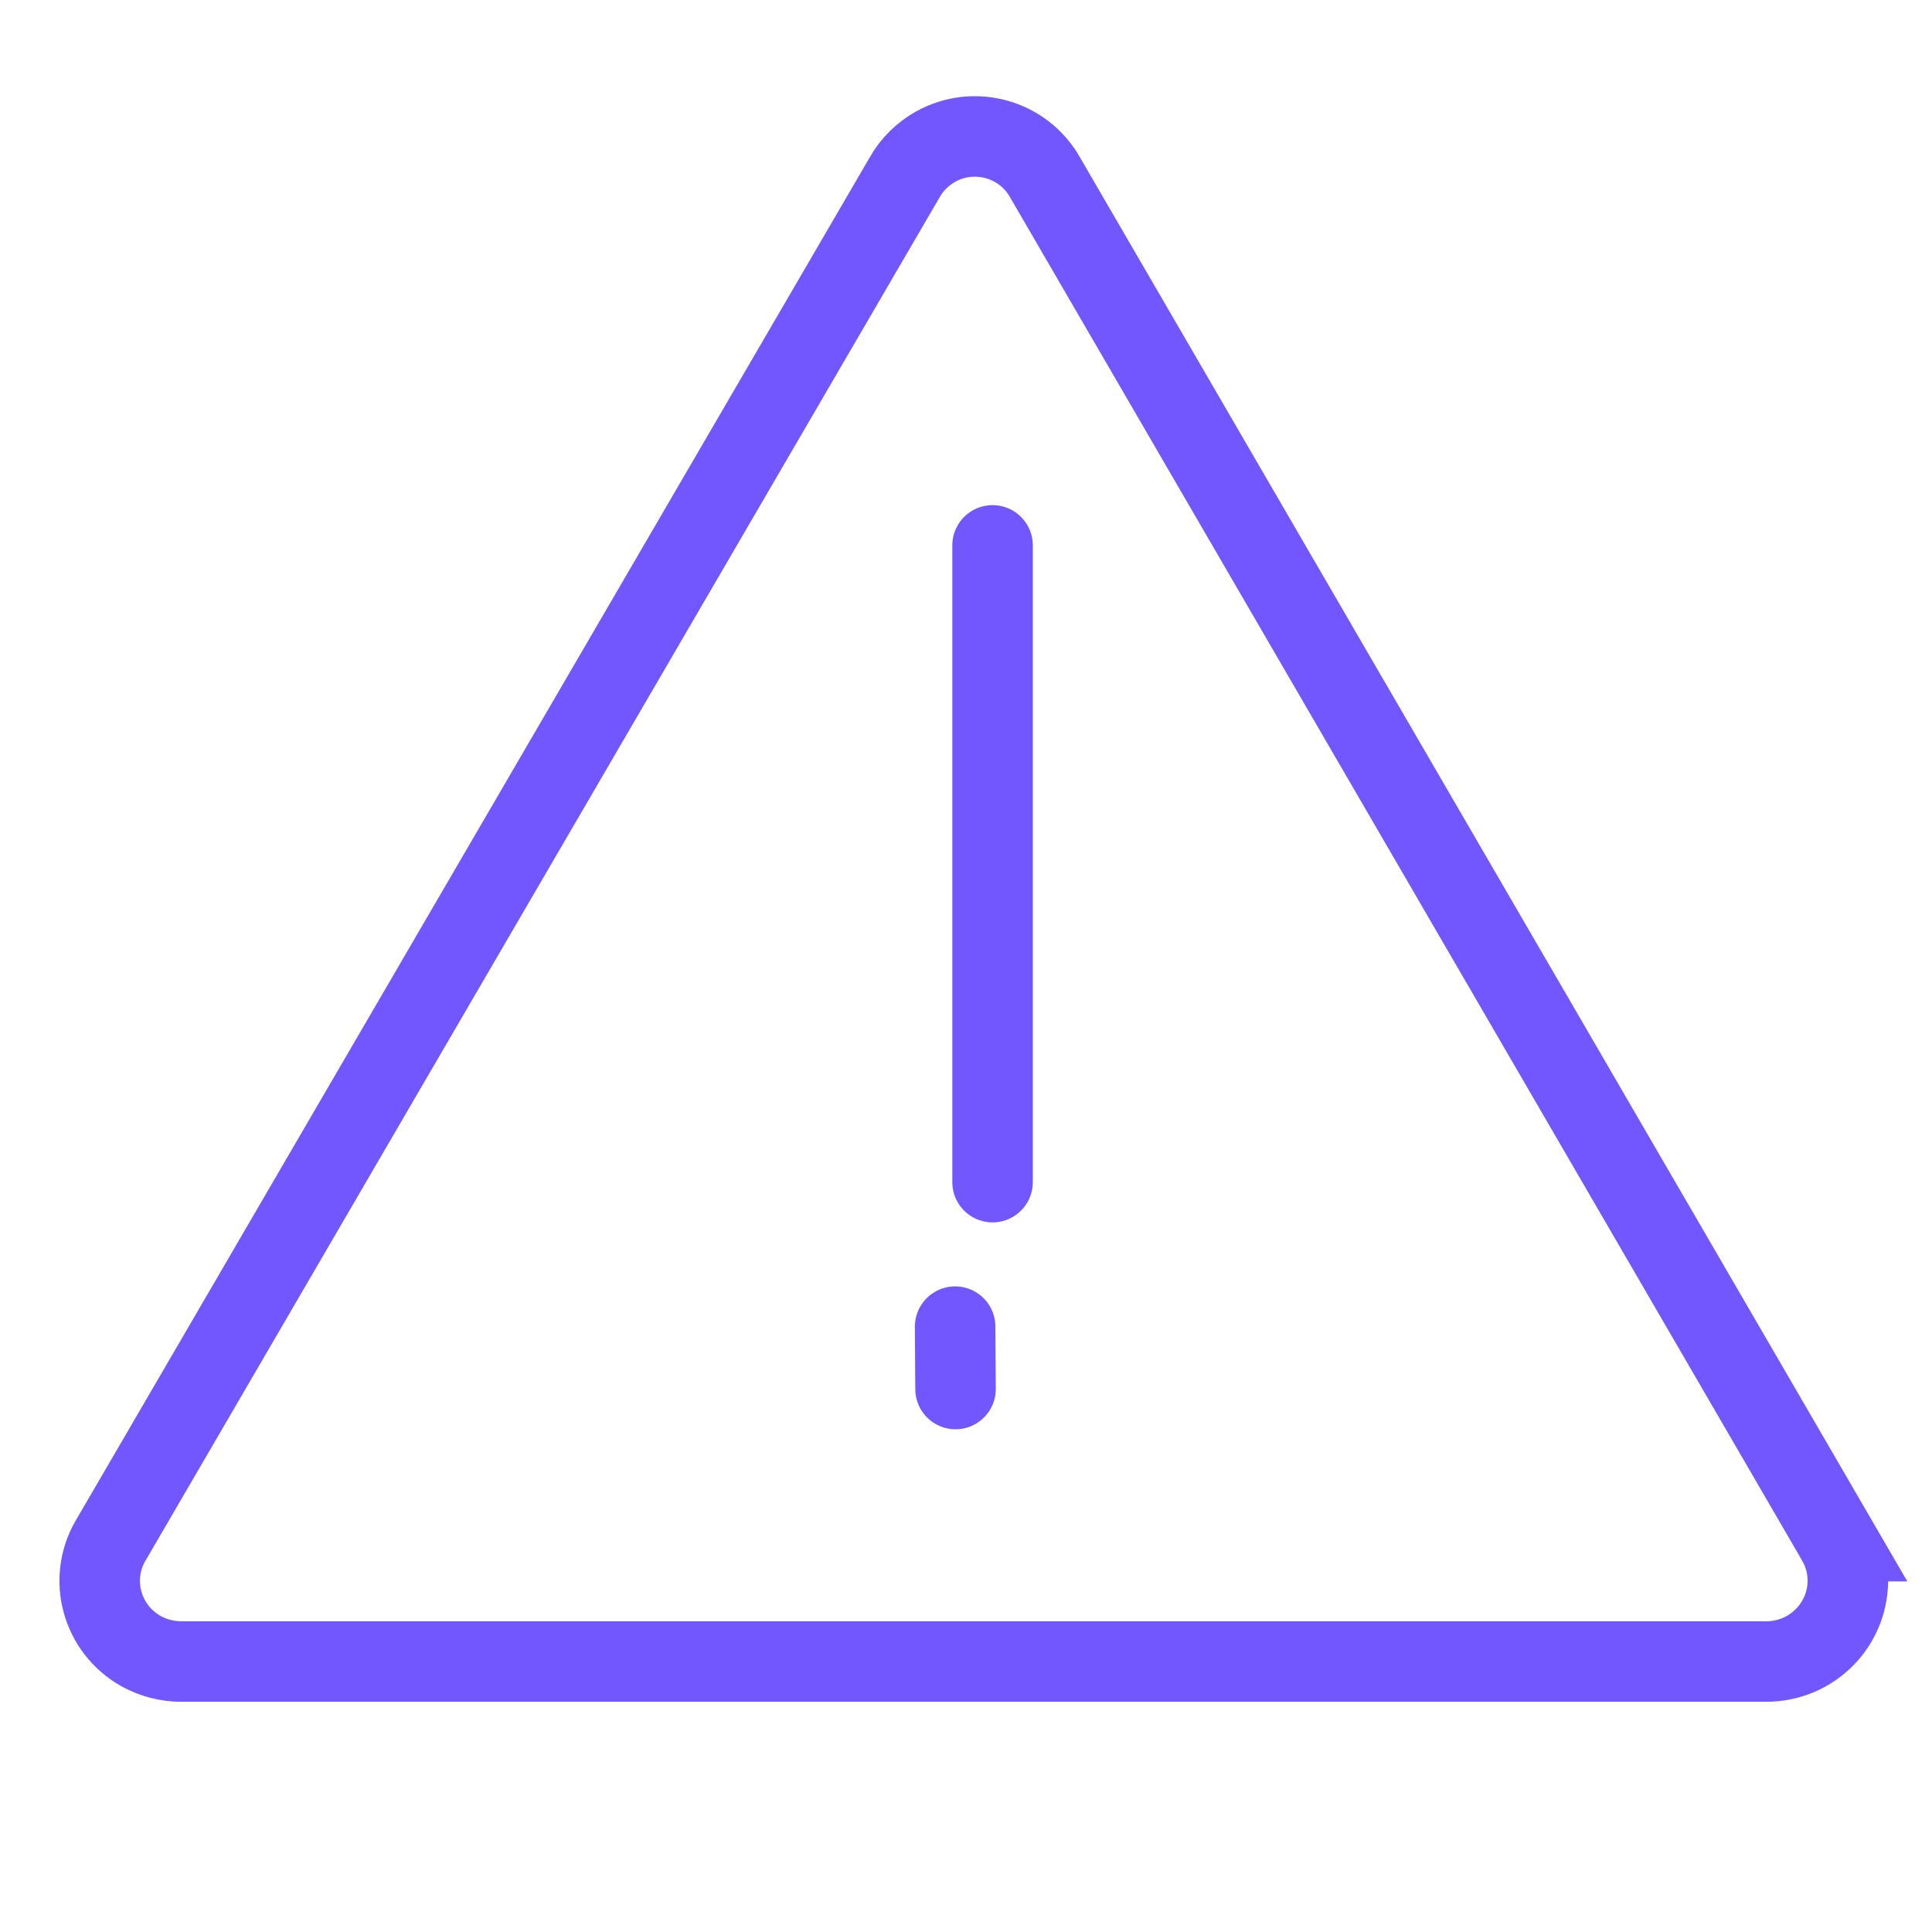 <?xml version="1.0" encoding="UTF-8"?>
<svg id="Layer_1" data-name="Layer 1" xmlns="http://www.w3.org/2000/svg" viewBox="0 0 48 48">
  <defs>
    <style>
      .cls-1 {
        stroke-linecap: round;
        stroke-linejoin: round;
      }

      .cls-1, .cls-2 {
        fill: none;
        stroke: #7257fe;
        stroke-width: 2px;
      }

      .cls-2 {
        stroke-miterlimit: 8;
      }
    </style>
  </defs>
  <path class="cls-2" d="m45.65,38.29L25.96,4.4c-.54-.95-1.75-1.29-2.71-.76-.32.18-.59.44-.77.76L2.74,38.29c-.55.96-.21,2.18.76,2.73.31.17.65.26,1,.26h39.38c1.12,0,2.02-.89,2.03-2,0-.35-.09-.69-.26-.99Z"/>
  <line class="cls-1" x1="24.66" y1="13.55" x2="24.66" y2="29.37"/>
  <line class="cls-1" x1="23.73" y1="32.96" x2="23.74" y2="34.51"/>
</svg>